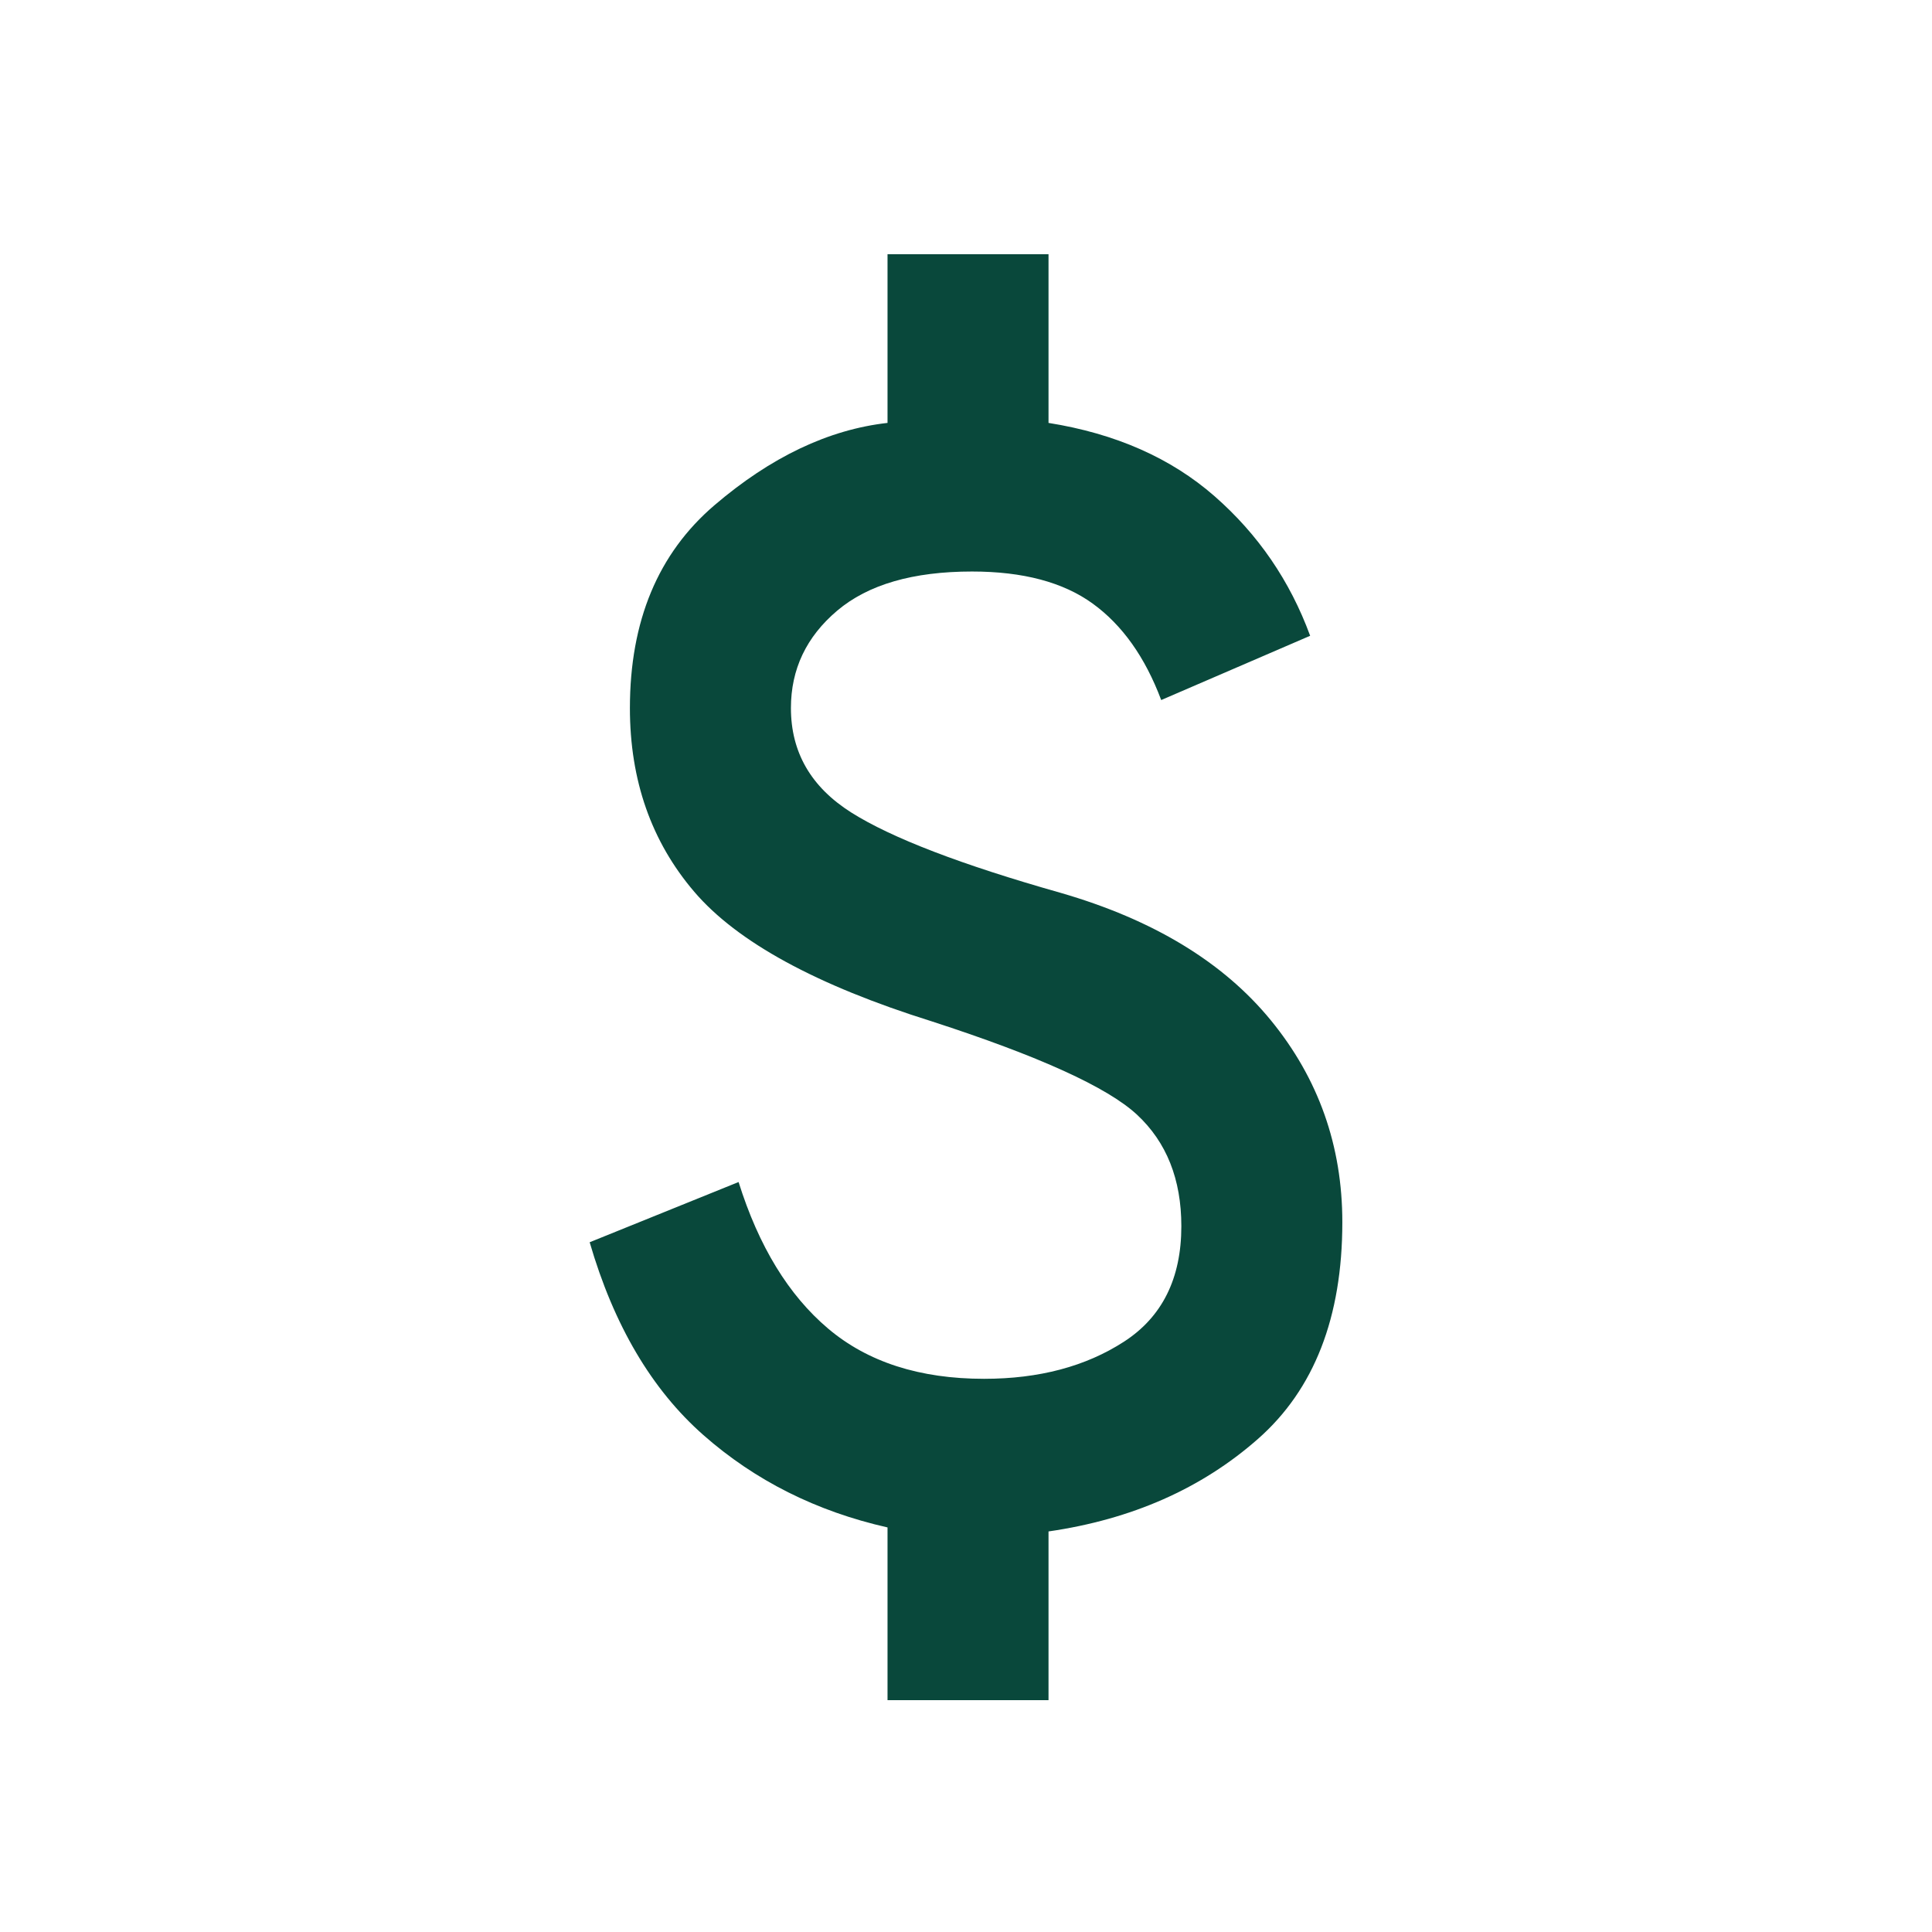 <svg width="76" height="76" viewBox="0 0 76 76" fill="none" xmlns="http://www.w3.org/2000/svg">
<mask id="mask0_111_334" style="mask-type:alpha" maskUnits="userSpaceOnUse" x="0" y="0" width="76" height="76">
<rect width="76" height="76" fill="#D9D9D9"/>
</mask>
<g mask="url(#mask0_111_334)">
<path d="M34.913 66.879V60.085C32.115 59.453 29.701 58.242 27.669 56.451C25.637 54.661 24.146 52.133 23.196 48.867L29.054 46.498C29.846 49.025 31.02 50.948 32.577 52.264C34.134 53.581 36.179 54.239 38.712 54.239C40.876 54.239 42.71 53.752 44.215 52.778C45.719 51.804 46.471 50.289 46.471 48.236C46.471 46.392 45.89 44.931 44.729 43.851C43.568 42.771 40.876 41.547 36.654 40.178C32.115 38.756 29.001 37.057 27.312 35.082C25.624 33.107 24.779 30.698 24.779 27.854C24.779 24.43 25.887 21.771 28.104 19.875C30.321 17.979 32.59 16.899 34.913 16.636V10H41.246V16.636C43.885 17.057 46.062 18.018 47.777 19.519C49.492 21.02 50.746 22.851 51.538 25.01L45.679 27.538C45.046 25.852 44.149 24.588 42.987 23.746C41.826 22.903 40.243 22.482 38.237 22.482C35.915 22.482 34.147 22.995 32.933 24.022C31.719 25.049 31.113 26.326 31.113 27.854C31.113 29.592 31.904 30.961 33.487 31.962C35.071 32.962 37.815 34.016 41.721 35.122C45.362 36.175 48.12 37.847 49.994 40.138C51.867 42.429 52.804 45.075 52.804 48.078C52.804 51.817 51.696 54.661 49.479 56.609C47.263 58.558 44.518 59.769 41.246 60.243V66.879H34.913Z" fill="#09483B"/>
</g>
</svg>
